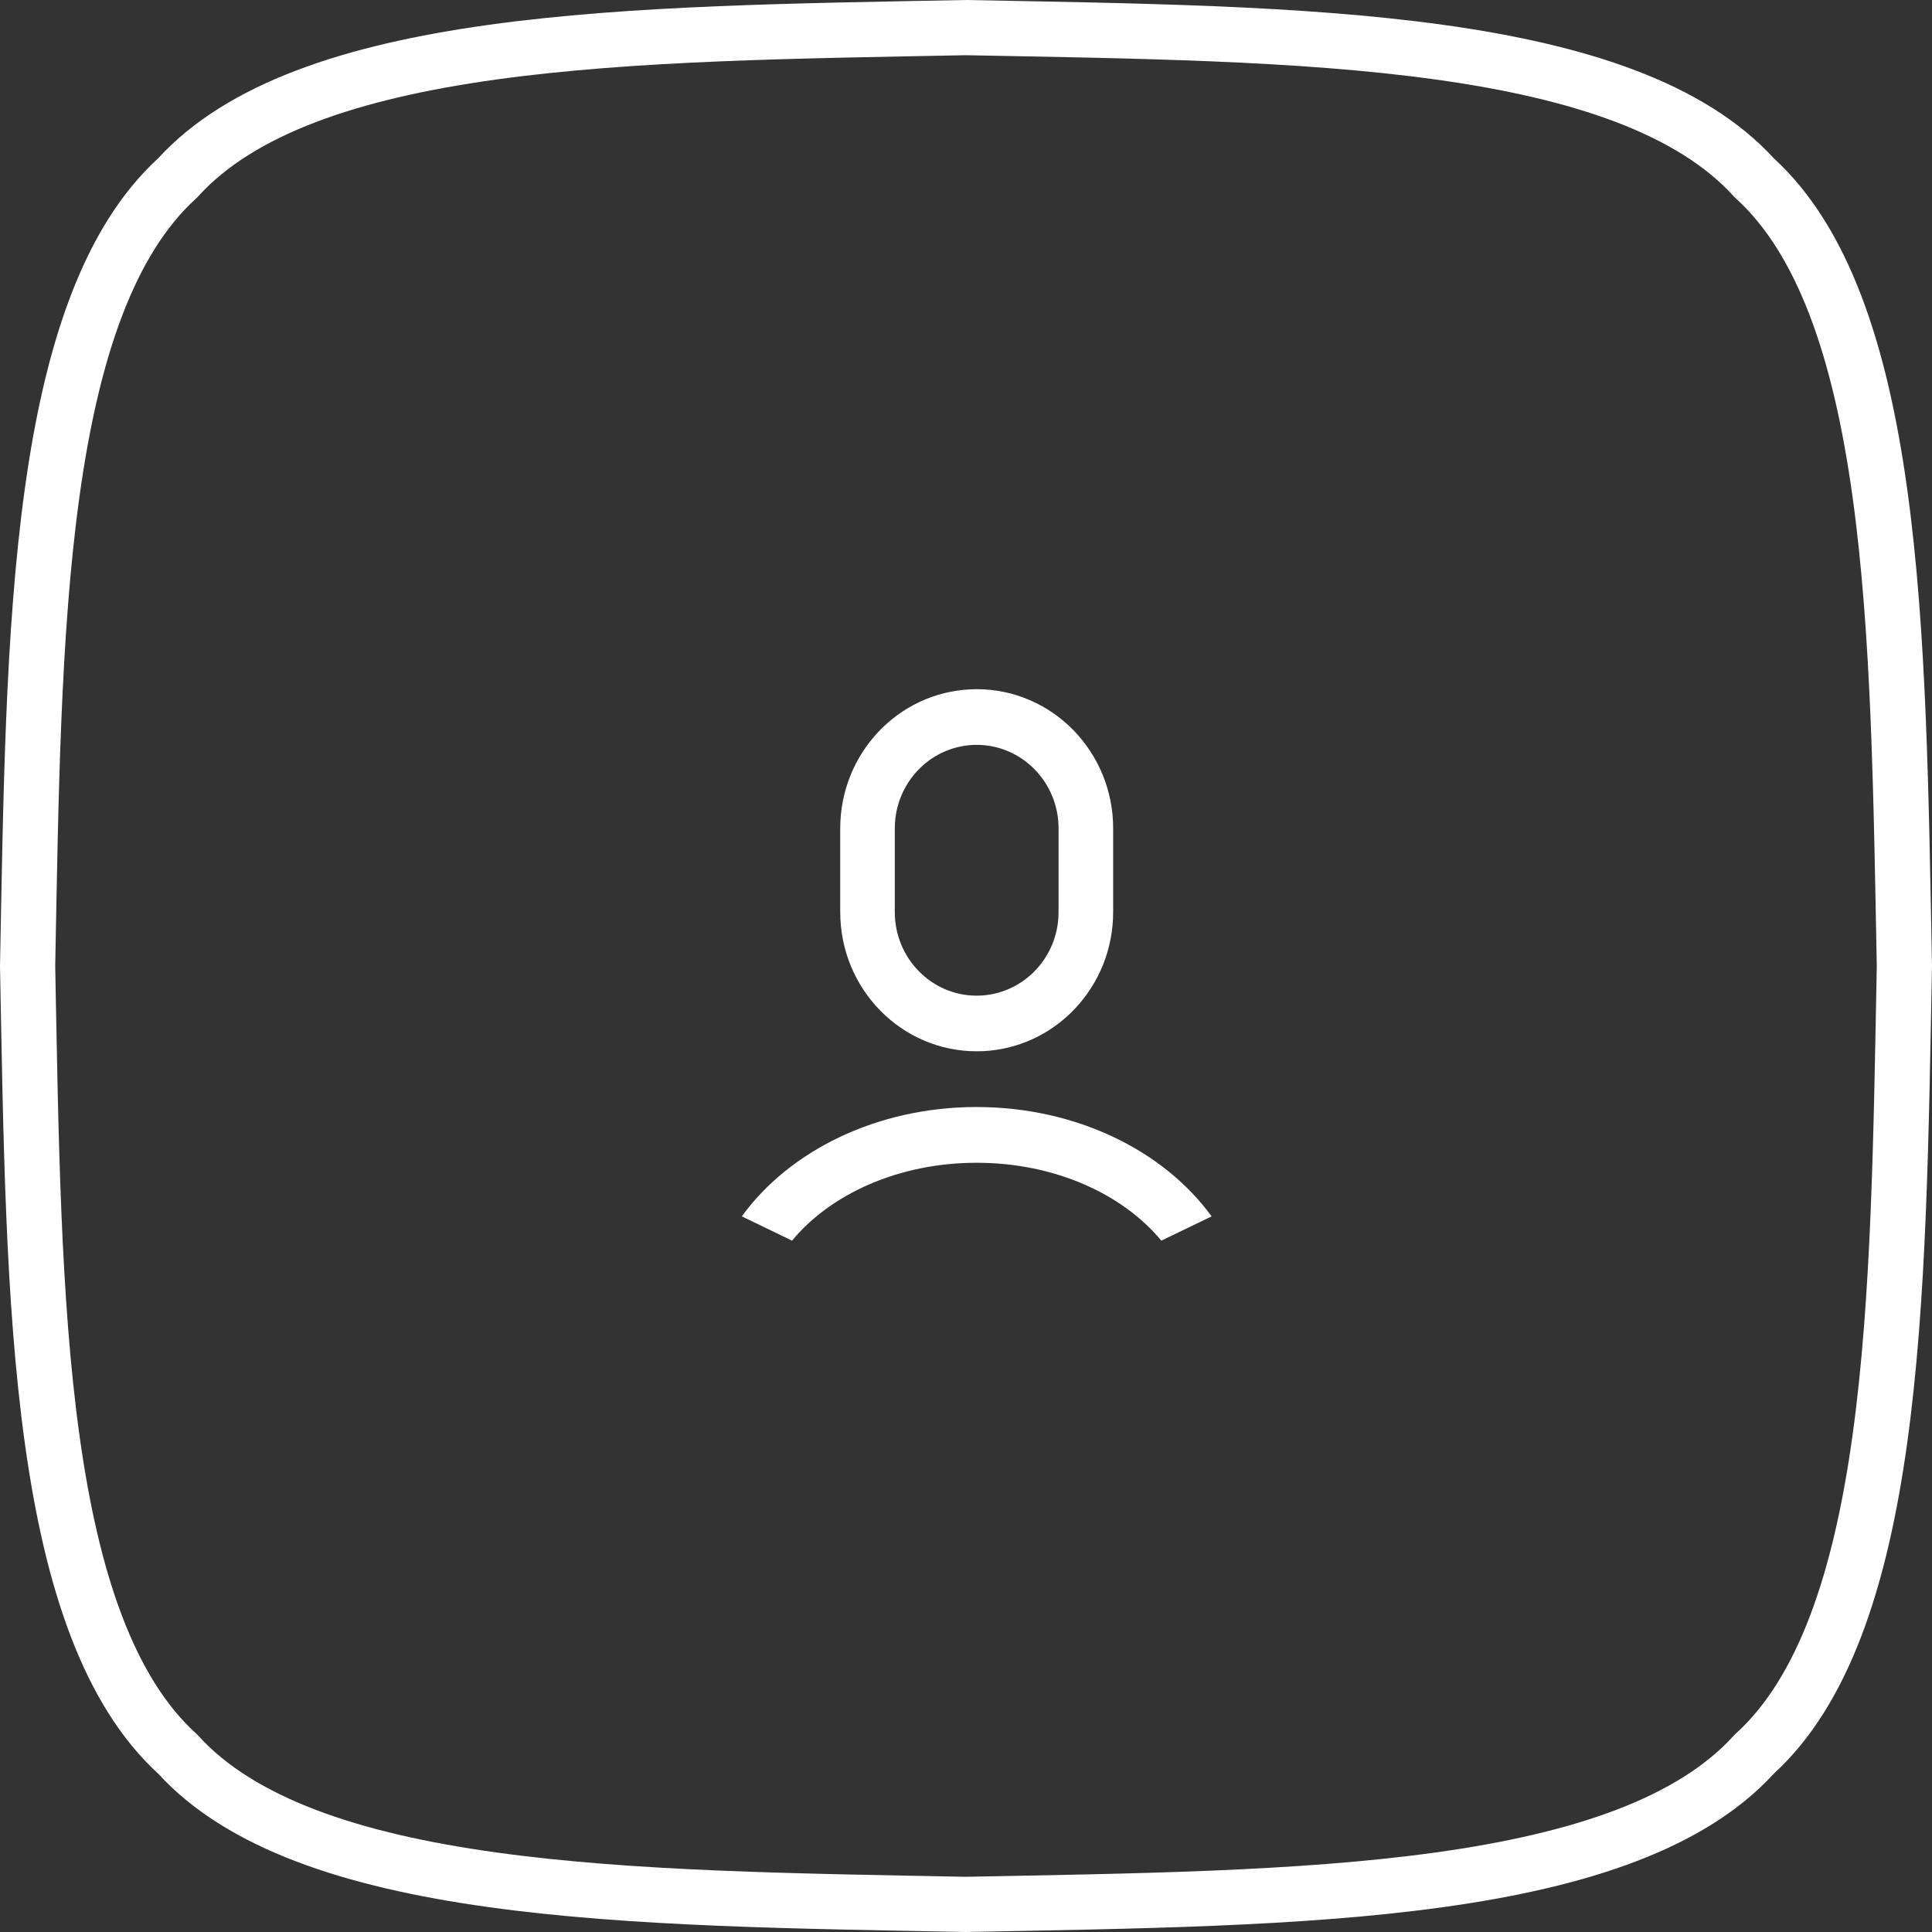 <svg xmlns="http://www.w3.org/2000/svg" width="70" height="70" viewBox="0 0 70 70"><rect x="0" y="0" width="70" height="70" fill="#333333" stroke="none"/><defs><clipPath id="9ulka"><path fill="#fff" d="M64.266 5.733C69.746 10.757 69.764 22.878 70 35c-.236 12.121-.253 24.243-5.734 29.266C59.242 69.746 47.122 69.763 35 70c-12.121-.237-24.243-.254-29.267-5.735C.254 59.242.236 47.12 0 35 .236 22.878.254 10.757 5.733 5.733 10.757.254 22.878.236 35 0c12.122.236 24.242.254 29.266 5.733z"/></clipPath></defs><g><g><path fill="none" stroke="#fff" stroke-miterlimit="20" stroke-width="4" d="M64.266 5.733C69.746 10.757 69.764 22.878 70 35c-.236 12.121-.253 24.243-5.734 29.266C59.242 69.746 47.122 69.763 35 70c-12.121-.237-24.243-.254-29.267-5.735C.254 59.242.236 47.12 0 35 .236 22.878.254 10.757 5.733 5.733 10.757.254 22.878.236 35 0c12.122.236 24.242.254 29.266 5.733z" clip-path="url(&quot;#9ulka&quot;)"/></g><g><path fill="#fff" d="M35.387 40.11c3.622 0 6.789 1.59 8.512 3.962l-1.822.879c-1.403-1.696-3.874-2.822-6.69-2.822-2.815 0-5.288 1.126-6.69 2.822l-1.82-.88c1.722-2.373 4.889-3.962 8.51-3.962zm0-15.14c2.73 0 4.945 2.258 4.945 5.046v3.028c0 2.702-2.086 4.925-4.731 5.042l-.214.004c-2.73 0-4.944-2.259-4.944-5.047v-3.027c0-2.702 2.085-4.924 4.73-5.04zm0 2.018c-1.57 0-2.87 1.25-2.962 2.85l-.005.178v3.027c-.001 1.673 1.326 3.03 2.964 3.032 1.573.001 2.874-1.25 2.965-2.853l.005-.179v-3.027c0-1.673-1.328-3.028-2.967-3.028z"/></g></g></svg>